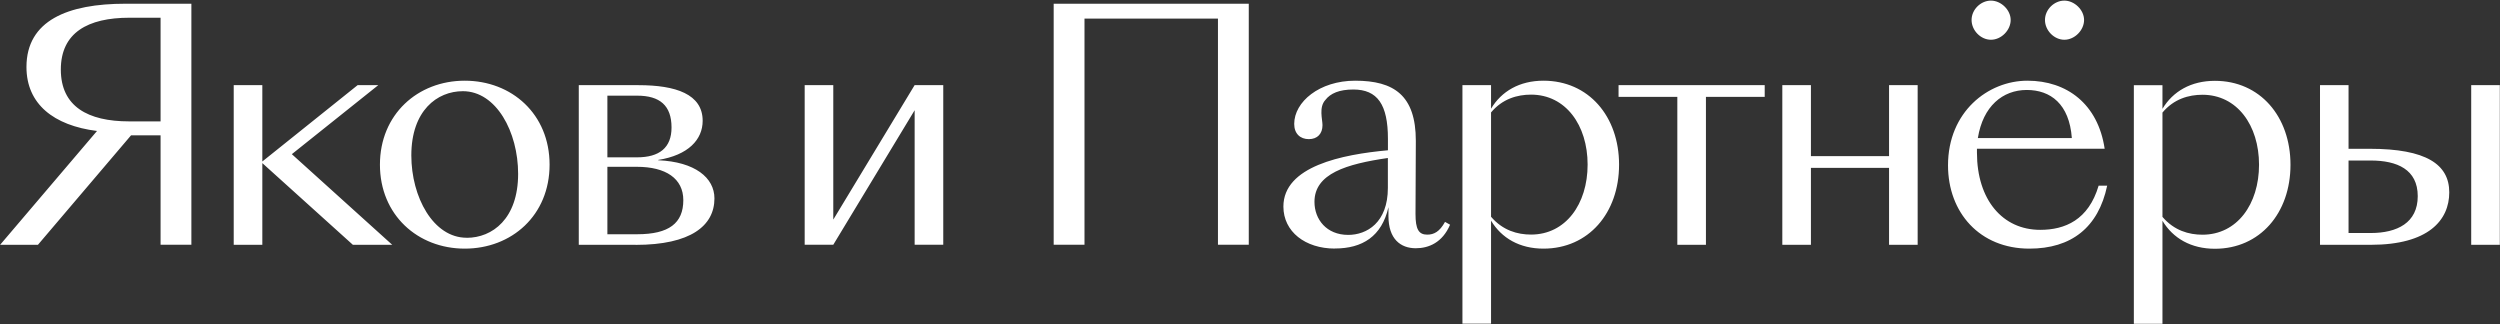 <?xml version="1.0" encoding="UTF-8"?> <svg xmlns="http://www.w3.org/2000/svg" width="678" height="88" viewBox="0 0 678 88" fill="none"><rect x="0" y="0" width="678" height="88" fill="#333333" stroke="none"/><g clip-path="url(#clip0_967_13431)"><path d="M10.283 66.392H0.031L26.31 35.52C14.513 34.044 7.176 28.175 7.176 18.177C7.176 5.509 18.463 1.01 33.981 1.01H51.903V66.375H43.548V36.697H35.543L10.3 66.375L10.283 66.392ZM43.548 32.919V4.806H35.104C23.817 4.806 16.497 8.865 16.497 18.863C16.497 28.878 23.834 32.919 35.016 32.919H43.548ZM95.701 66.392L71.143 44.235V66.392H63.384V23.097H71.143V43.796L96.982 23.097H102.582L79.147 41.81L106.374 66.392H95.683H95.701ZM126.034 67.429C113.29 67.429 103.038 58.292 103.038 44.657C103.038 31.022 113.29 21.885 126.034 21.885C138.778 21.885 149.047 30.934 149.047 44.657C149.047 58.38 138.796 67.429 126.034 67.429ZM126.561 64.495C133.53 64.495 140.516 59.329 140.516 47.152C140.516 35.766 134.583 24.731 125.525 24.731C118.556 24.731 111.552 29.985 111.552 42.144C111.552 53.443 117.503 64.477 126.543 64.477L126.561 64.495ZM172.394 66.392H156.964V23.097H173.167C183.26 23.097 190.563 25.522 190.563 32.761C190.563 37.839 186.683 42.074 178.503 43.374V43.462C188.491 43.884 193.757 48.206 193.757 53.812C193.757 61.227 187.298 66.41 172.394 66.41V66.392ZM172.816 25.944H164.723V42.672H172.728C178.837 42.672 182.119 40.071 182.119 34.571C182.119 28.615 178.942 25.944 172.816 25.944ZM164.723 45.254V63.528H172.816C181.435 63.528 185.314 60.506 185.314 54.286C185.314 48.417 180.574 45.237 172.728 45.237H164.723V45.254ZM218.228 66.375V23.08H225.987V59.557L248.052 23.08H255.811V66.375H248.052V29.897L225.987 66.375H218.228ZM285.758 1.01H338.666V66.375H330.31V5.052H294.114V66.375H285.758V1.01ZM362.013 67.412C354.008 67.412 348.057 62.843 348.057 56.026C348.057 45.079 363.996 41.881 376.407 40.756V37.646C376.407 28.334 373.563 24.274 367.016 24.274C363.224 24.274 360.819 25.311 359.432 27.121C357.624 29.107 358.66 32.375 358.66 33.939C358.66 36.258 357.291 37.734 354.956 37.734C352.621 37.734 350.989 36.258 350.989 33.605C350.989 27.648 357.8 21.885 367.525 21.885C378.04 21.885 383.973 25.856 383.973 38.191L383.885 58.029C383.885 62.158 384.745 63.634 387.062 63.634C388.87 63.634 390.415 62.861 391.89 60.172L393.259 60.945C391.188 65.778 387.484 67.324 383.955 67.324C379.83 67.324 376.548 64.811 376.548 58.608V56.184C374.739 64.108 369.491 67.394 361.995 67.394L362.013 67.412ZM365.629 63.704C370.632 63.704 376.39 60.436 376.39 50.947V42.847C365.19 44.481 356.483 47.064 356.483 54.743C356.483 59.487 359.748 63.704 365.629 63.704ZM396.612 87.759V23.08H404.371V29.476C407.214 24.731 412.13 21.885 418.589 21.885C430.825 21.885 439.092 31.549 439.092 44.657C439.092 57.765 430.807 67.429 418.589 67.429C412.13 67.429 407.214 64.583 404.371 59.838V87.776H396.612V87.759ZM415.219 25.663C411.515 25.663 407.46 26.787 404.371 30.495V58.784C407.548 62.492 411.515 63.616 415.219 63.616C424.61 63.616 430.561 55.34 430.561 44.639C430.561 33.939 424.61 25.663 415.219 25.663ZM454.891 26.278H438.952V23.097H478.589V26.278H462.65V66.392H454.891V26.278ZM483.364 66.392V23.097H491.123V42.338H512.31V23.097H520.069V66.392H512.31V45.518H491.123V66.392H483.364ZM550.367 67.429C536.921 67.429 528.302 57.677 528.302 44.833C528.302 30.337 539.15 21.885 549.841 21.885C560.531 21.885 568.975 28.193 570.783 40.334H536.149V41.371C536.149 54.216 543.118 62.334 553.299 62.334C560.022 62.334 566.394 59.663 569.15 50.35H571.467C569.062 61.736 561.725 67.429 550.35 67.429H550.367ZM549.665 24.398C543.118 24.398 537.781 28.808 536.394 37.435H561.883C561.198 28.193 556.108 24.398 549.648 24.398H549.665ZM539.94 10.78C537.184 10.78 534.692 8.267 534.692 5.421C534.692 2.574 537.202 0.167 539.94 0.167C542.679 0.167 545.294 2.68 545.294 5.421C545.294 8.162 542.784 10.78 539.94 10.78ZM559.847 10.78C557.091 10.78 554.598 8.267 554.598 5.421C554.598 2.574 557.108 0.167 559.847 0.167C562.585 0.167 565.201 2.68 565.201 5.421C565.201 8.162 562.69 10.78 559.847 10.78ZM578.7 87.794V23.115H586.459V29.511C589.302 24.767 594.217 21.92 600.677 21.92C612.912 21.92 621.18 31.584 621.18 44.692C621.18 57.8 612.895 67.464 600.677 67.464C594.217 67.464 589.302 64.618 586.459 59.874V87.812H578.7V87.794ZM597.307 25.698C593.603 25.698 589.548 26.822 586.459 30.53V58.819C589.636 62.527 593.603 63.651 597.307 63.651C606.698 63.651 612.649 55.375 612.649 44.675C612.649 33.974 606.698 25.698 597.307 25.698ZM670.191 66.392V23.097H677.95V66.392H670.191ZM629.167 23.097H636.926V40.352H642.702C657.956 40.352 664.24 44.569 664.24 52.16C664.24 59.751 658.553 66.392 642.965 66.392H629.185V23.097H629.167ZM636.926 43.532V63.194H642.947C650.092 63.194 655.692 60.436 655.692 53.197C655.692 45.957 650.092 43.532 642.947 43.532H636.926Z" fill="white"></path></g><defs><clipPath id="clip0_967_13431"><rect width="678" height="88" fill="white"></rect></clipPath></defs></svg> 